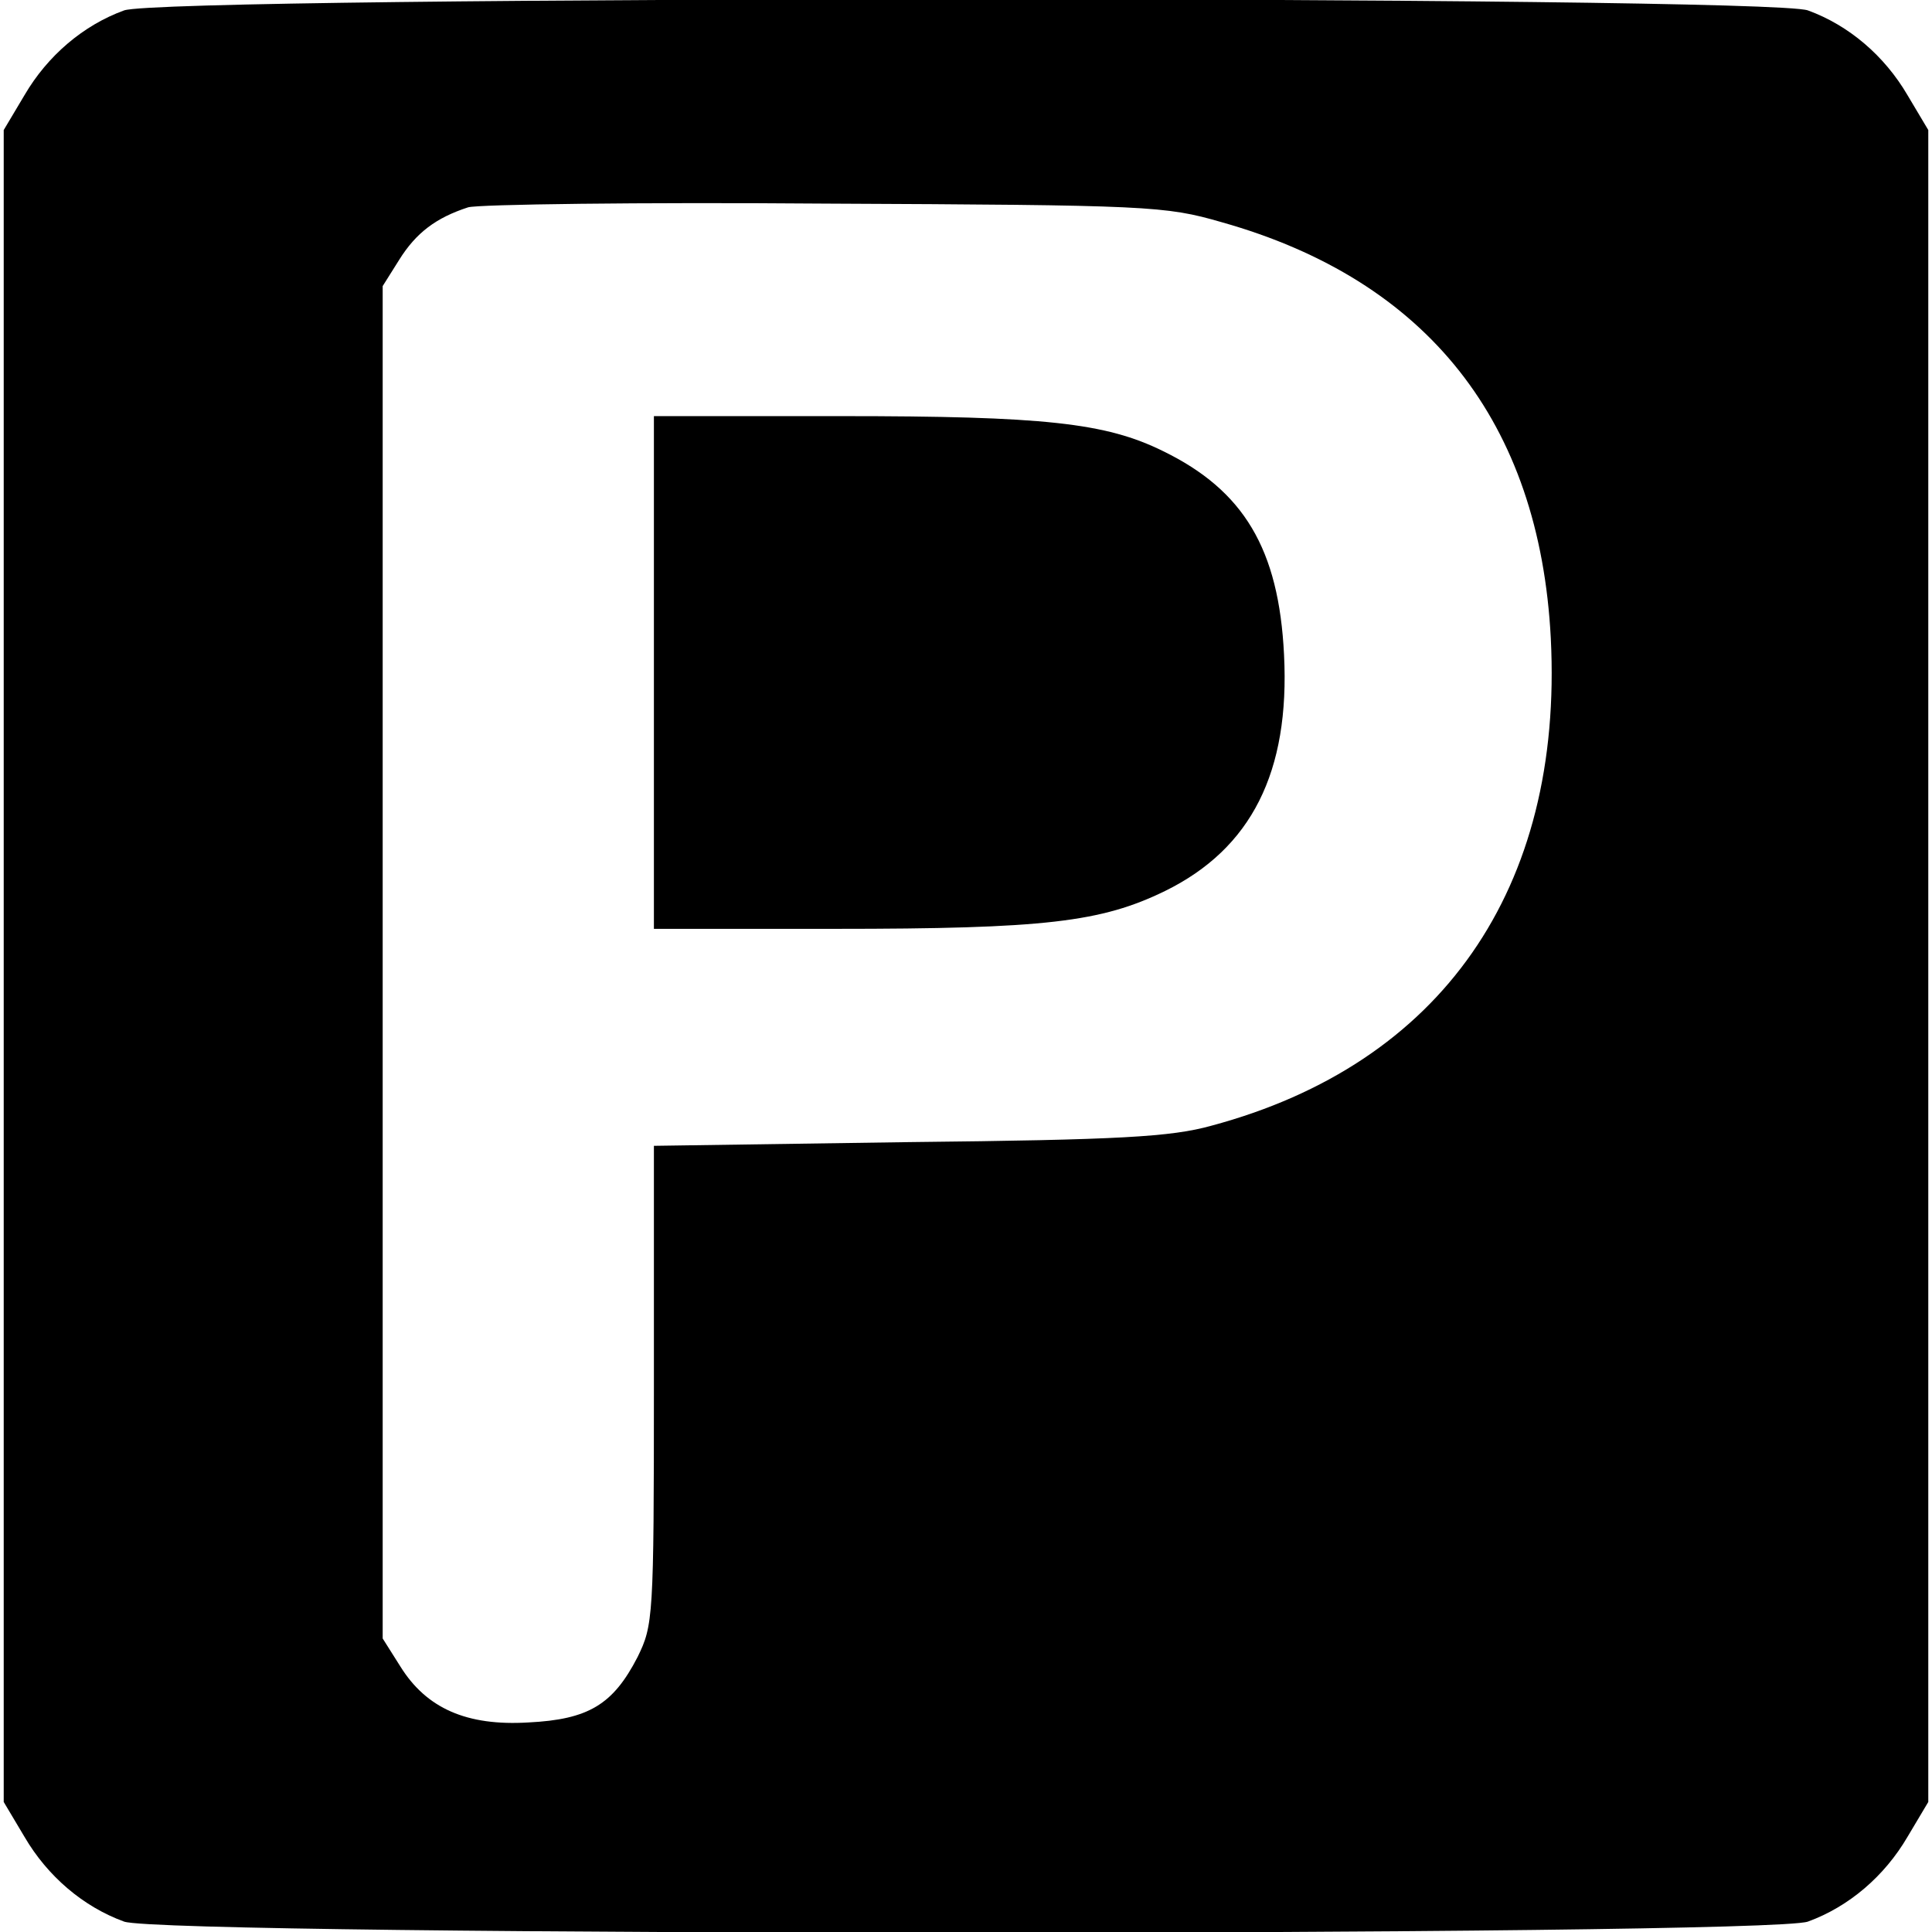 <?xml version="1.0" standalone="no"?>
<!DOCTYPE svg PUBLIC "-//W3C//DTD SVG 20010904//EN"
 "http://www.w3.org/TR/2001/REC-SVG-20010904/DTD/svg10.dtd">
<svg version="1.0" xmlns="http://www.w3.org/2000/svg"
 width="260pt" height="260pt" viewBox="0 0 260 260"
 preserveAspectRatio="xMidYMid meet">
<g transform="translate(0,260) scale(0.1,-0.1)"
fill="#000000" stroke="none">
<path d="M167 2586 c-55 -20 -103 -61 -134 -114 l-28 -47 0 -1125 0 -1125 28
-47 c31 -53 79 -94 134 -114 56 -20 2210 -20 2266 0 55 20 103 61 134 114 l28
47 0 1125 0 1125 -28 47 c-31 53 -79 94 -134 114 -56 20 -2210 20 -2266 0z
m1477 -285 c277 -78 428 -269 443 -560 17 -337 -147 -573 -457 -656 -54 -15
-123 -19 -407 -22 l-343 -5 0 -322 c0 -314 -1 -323 -22 -366 -33 -64 -66 -84
-147 -88 -83 -5 -137 19 -172 75 l-24 38 0 910 0 910 22 35 c23 37 50 57 93
71 14 4 230 7 480 5 436 -2 458 -3 534 -25z"/>
<path d="M880 1695 l0 -345 243 0 c283 0 359 9 445 51 116 57 168 160 160 318
-7 142 -54 221 -163 274 -77 38 -160 47 -433 47 l-252 0 0 -345z"/>
</g>
</svg>
